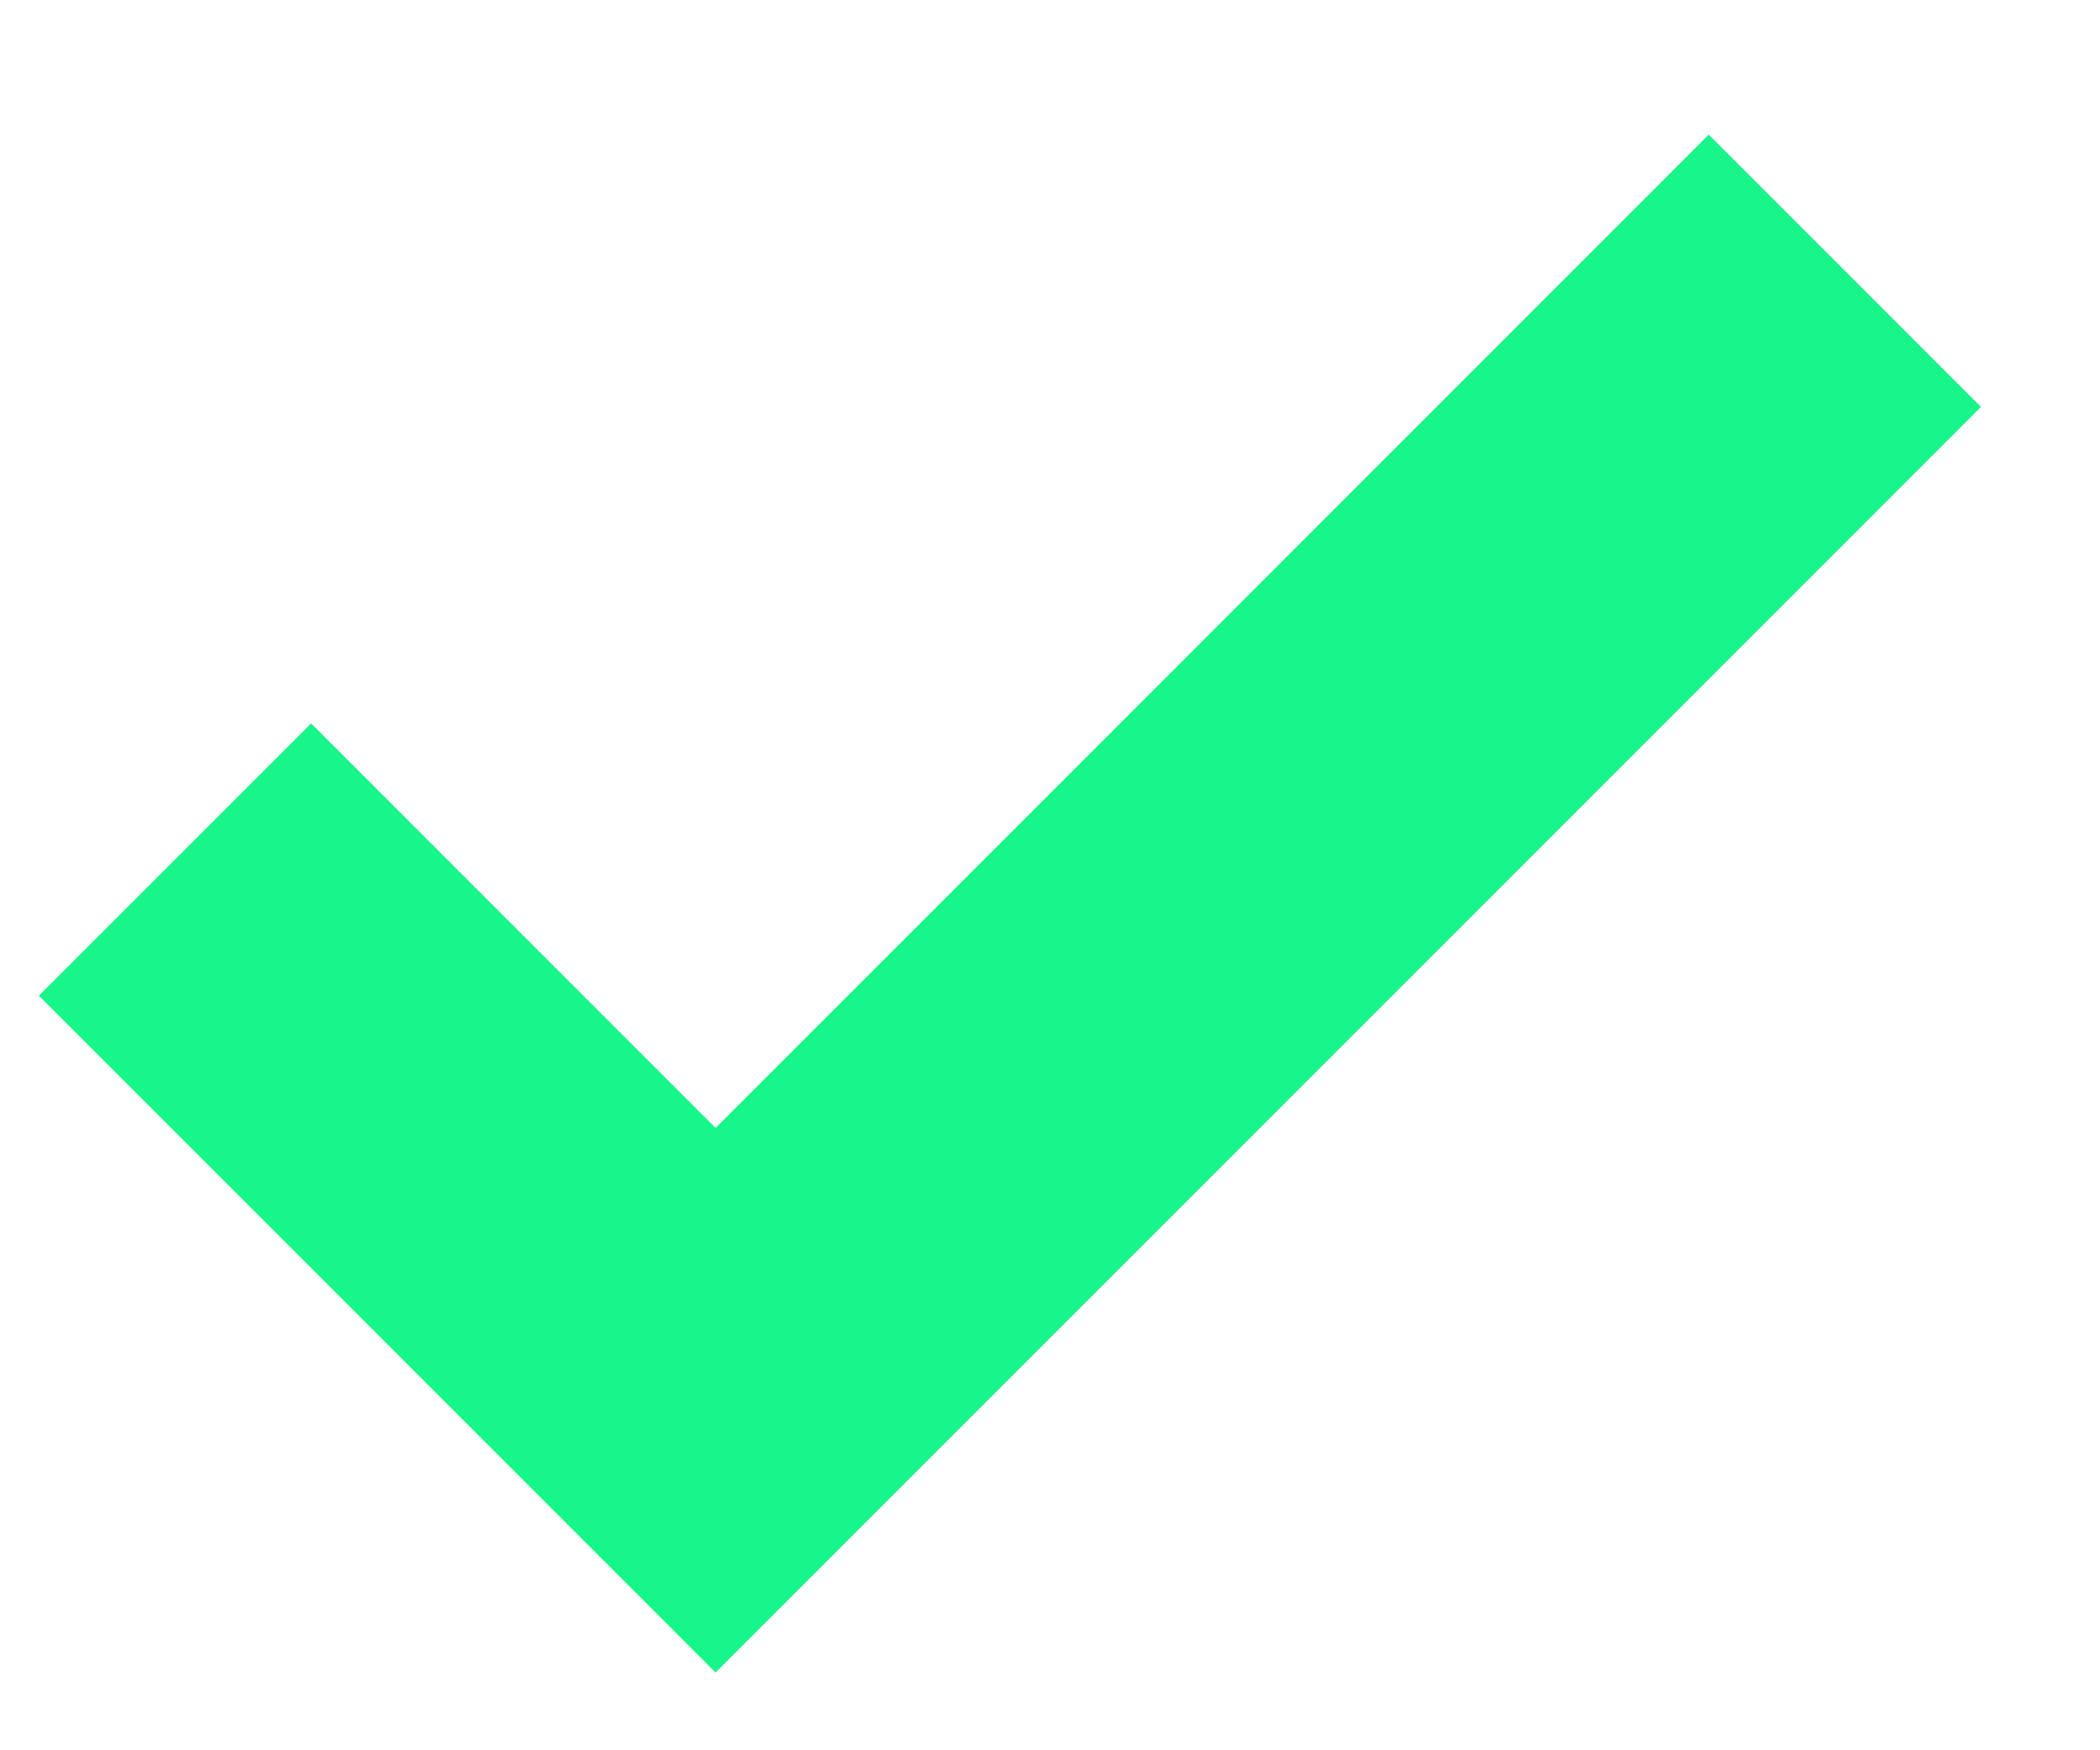 <?xml version="1.0" encoding="UTF-8"?> <svg xmlns="http://www.w3.org/2000/svg" width="12" height="10" viewBox="0 0 12 10" fill="none"><path d="M1 4.911L4.089 8L10.542 1.547" stroke="#18F58A" stroke-width="2.2"></path></svg> 